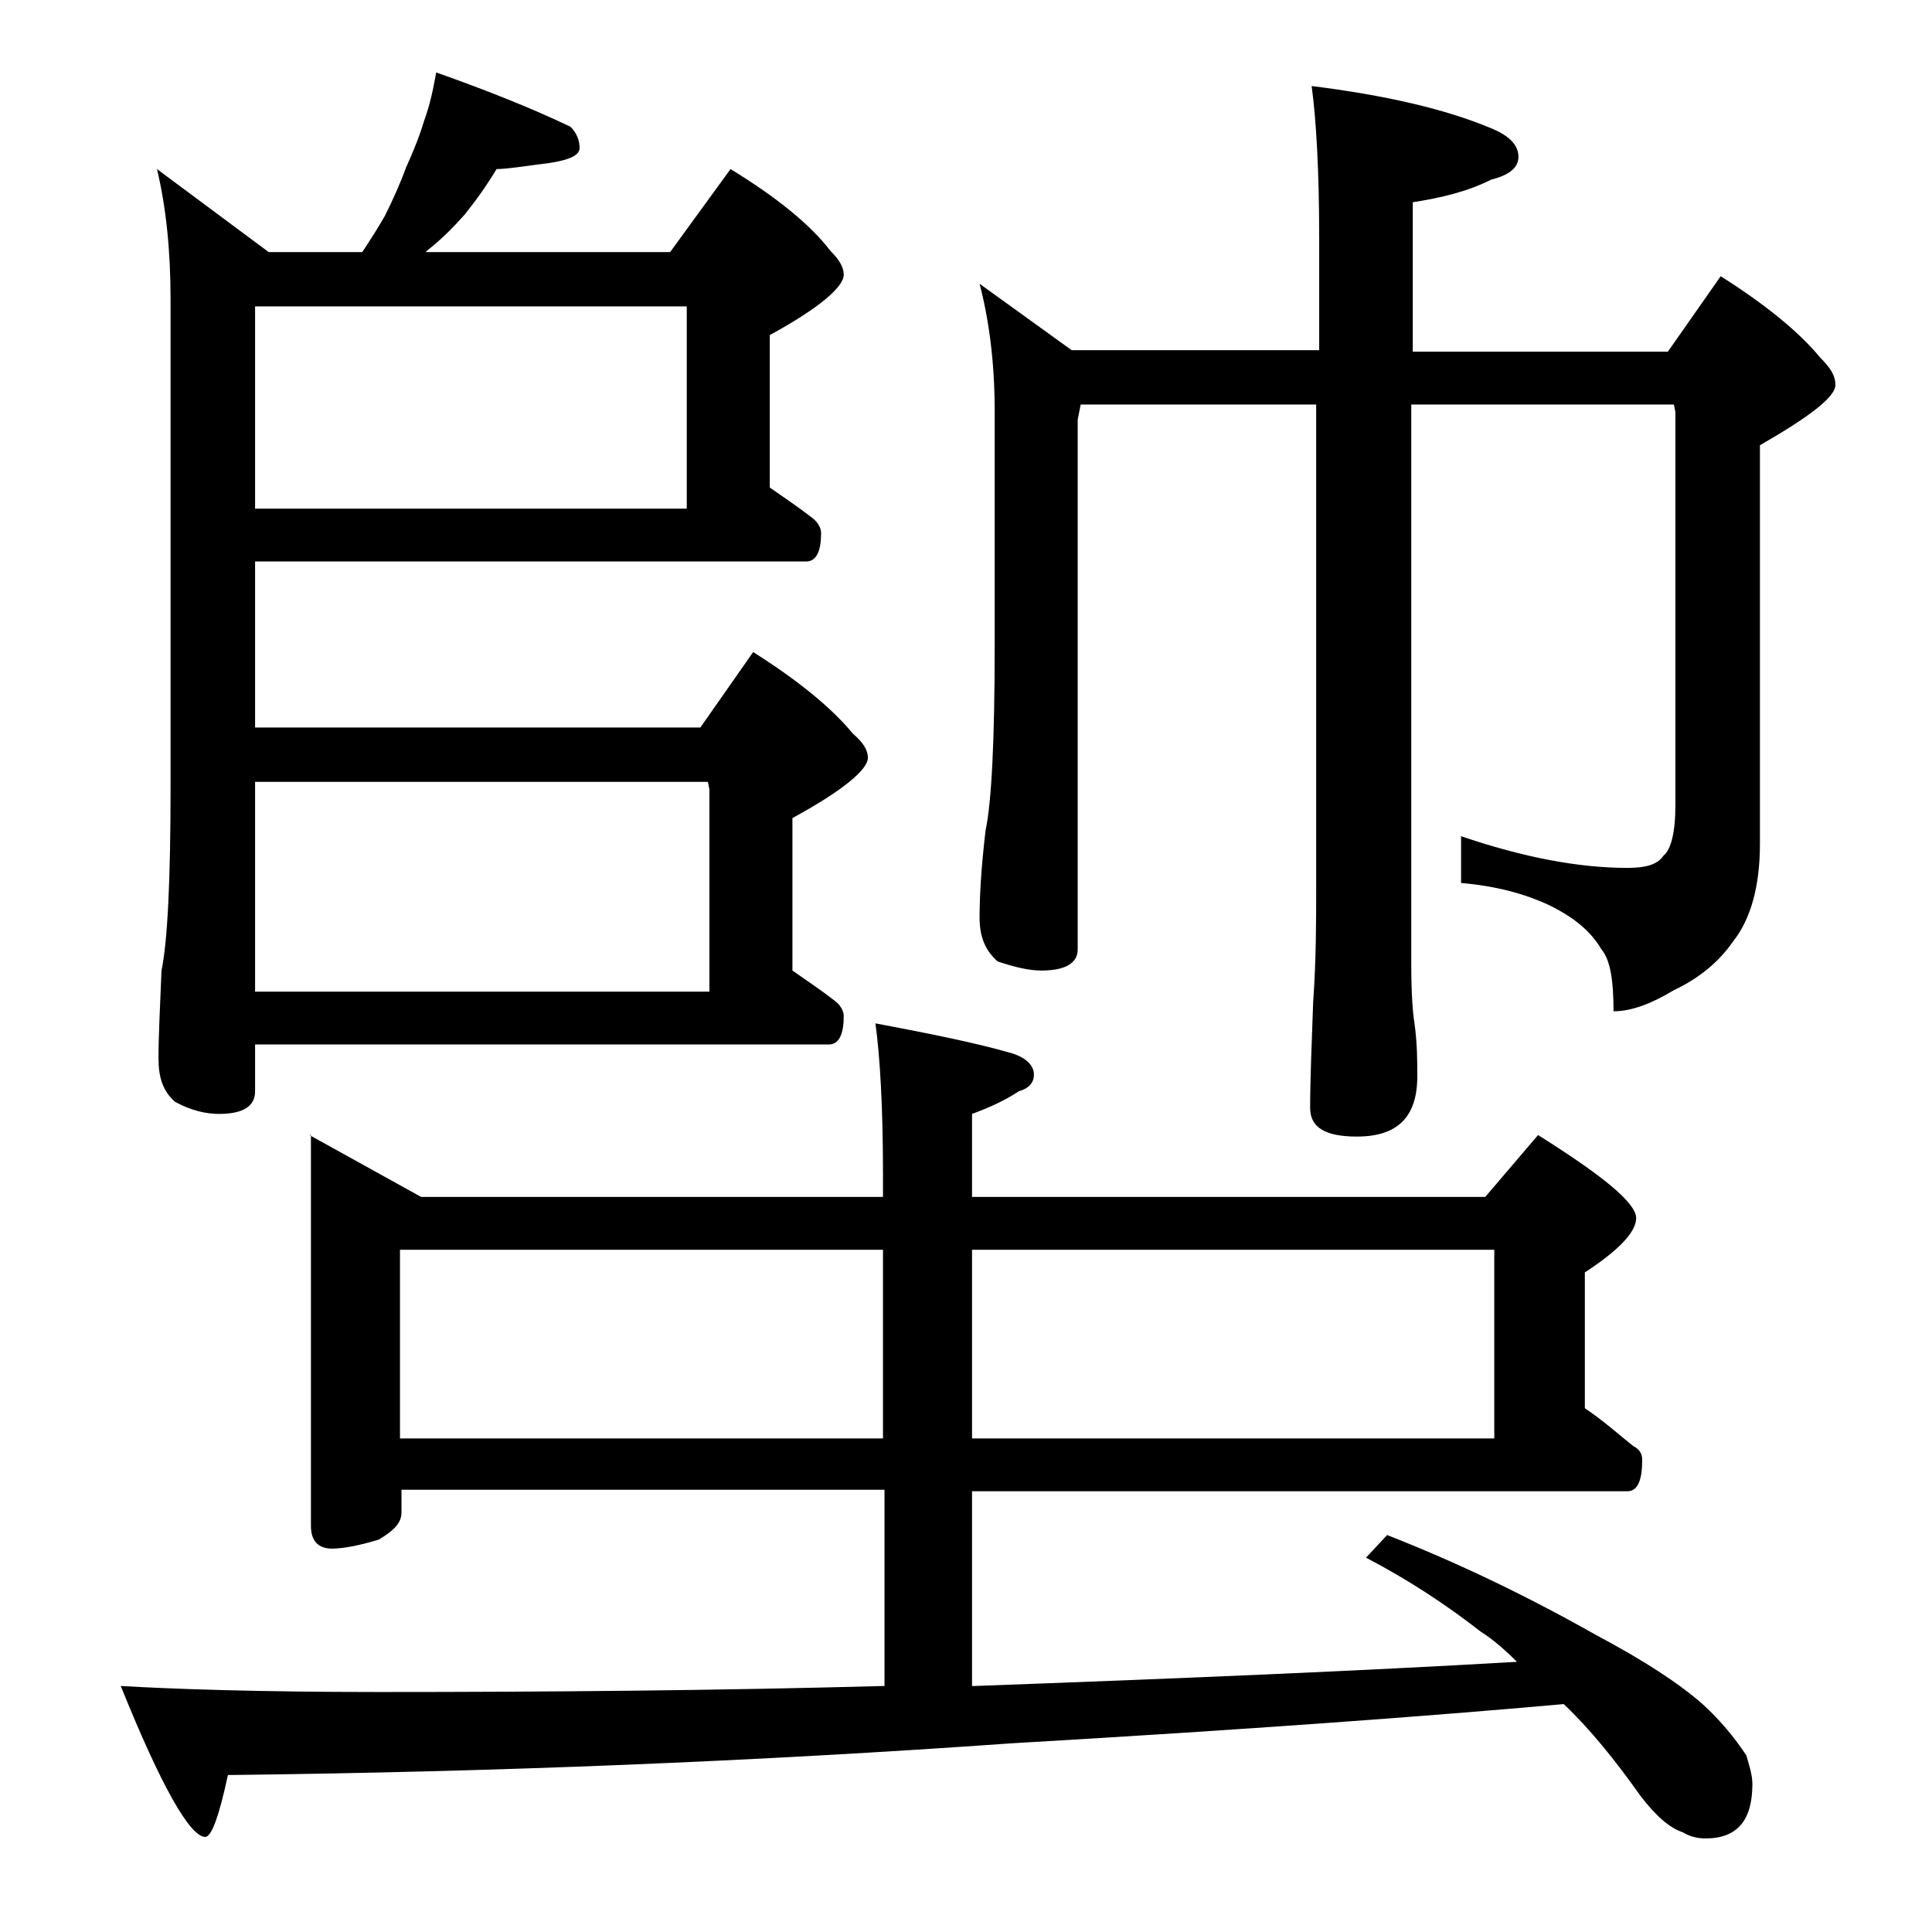 <?xml version="1.0" encoding="utf-8"?>
<!-- Generator: Adobe Illustrator 18.0.0, SVG Export Plug-In . SVG Version: 6.00 Build 0)  -->
<!DOCTYPE svg PUBLIC "-//W3C//DTD SVG 1.1//EN" "http://www.w3.org/Graphics/SVG/1.1/DTD/svg11.dtd">
<svg version="1.1" id="Layer_1" xmlns="http://www.w3.org/2000/svg" xmlns:xlink="http://www.w3.org/1999/xlink" x="0px" y="0px"
	 viewBox="0 0 128 128" enable-background="new 0 0 128 128" xml:space="preserve">
<path d="M20.5,75.2l7.4,4.1h30.6v-1.5c0-4.5-0.2-7.8-0.5-10c3.7,0.7,6.7,1.3,9.1,2c0.9,0.3,1.4,0.8,1.4,1.4c0,0.5-0.3,0.9-1,1.1
	c-0.9,0.6-2,1.1-3.1,1.5v5.5h34l3.5-4.1c4.3,2.7,6.5,4.5,6.5,5.5c0,0.9-1.1,2.1-3.4,3.6v9c1.2,0.8,2.2,1.7,3.2,2.5
	c0.4,0.2,0.6,0.5,0.6,0.9c0,1.4-0.3,2.1-1,2.1H64.4v12.9h0.2c13.7-0.5,25.6-1,35.9-1.6c-0.8-0.8-1.6-1.5-2.4-2
	c-2.3-1.8-4.9-3.5-7.6-4.9l1.4-1.5c4.6,1.8,9.2,4,13.8,6.6c3.2,1.7,5.5,3.2,7.1,4.6c1.2,1.1,2.1,2.2,2.9,3.4
	c0.2,0.7,0.4,1.3,0.4,1.9c0,2.4-1,3.6-3.1,3.6c-0.5,0-1-0.1-1.5-0.4c-0.9-0.3-1.8-1.1-2.8-2.4c-1.7-2.4-3.4-4.5-5.1-6.1
	c-8.9,0.8-21.1,1.7-36.6,2.6c-16.9,1.2-34.2,1.9-51.9,2.1c-0.6,2.8-1.1,4.1-1.5,4.1c-1,0-2.9-3.3-5.6-10c3.4,0.2,9.1,0.4,17.1,0.4
	c11.3,0,22.5-0.1,33.5-0.4v-13h-32v1.5c0,0.7-0.5,1.2-1.5,1.8c-1.3,0.4-2.4,0.6-3.1,0.6c-0.9,0-1.4-0.5-1.4-1.5V75.2z M28.9,4.8
	c3.4,1.2,6.4,2.4,8.9,3.6c0.4,0.4,0.6,0.9,0.6,1.4s-0.7,0.8-2,1c-1.6,0.2-2.8,0.4-3.5,0.4c-0.6,1-1.3,2-2.1,3
	c-0.8,0.9-1.6,1.7-2.5,2.4l-0.1,0.1h16.2l4-5.5c3.1,1.9,5.3,3.7,6.6,5.4c0.6,0.6,0.9,1.1,0.9,1.6c0,0.8-1.6,2.2-4.9,4v10.1
	c1,0.7,1.9,1.3,2.8,2c0.4,0.3,0.6,0.7,0.6,1c0,1.2-0.3,1.9-1,1.9H16.9v11h29.5l3.5-5c3,1.9,5.2,3.7,6.6,5.4c0.7,0.6,1,1.1,1,1.6
	c0,0.8-1.7,2.2-5,4v10.1c1,0.7,1.9,1.3,2.8,2c0.4,0.3,0.6,0.7,0.6,1c0,1.2-0.3,1.9-1,1.9h-38v3.1c0,1-0.8,1.5-2.4,1.5
	c-0.8,0-1.8-0.2-2.9-0.8c-0.8-0.7-1.1-1.6-1.1-2.9c0-1.4,0.1-3.3,0.2-5.8c0.4-1.9,0.6-6,0.6-12.1V19.8c0-3.2-0.3-6.1-0.9-8.6
	l7.4,5.5h6.2c0.6-0.9,1.1-1.7,1.5-2.4c0.5-1,1-2.1,1.4-3.2c0.5-1.1,0.9-2.1,1.2-3.1C28.5,6.9,28.7,5.9,28.9,4.8z M16.9,33.7h28.6
	V20.3H16.9V33.7z M16.9,65.7H47V52.3l-0.1-0.5h-30V65.7z M26.5,95.3h32V82.8h-32V95.3z M64.4,82.8v12.5H99V82.8H64.4z M64.9,18.8
	l6.1,4.4h16.4v-7.4c0-4.5-0.2-7.9-0.5-10.1c4.8,0.6,8.8,1.5,11.9,2.8c1.2,0.5,1.8,1.1,1.8,1.9c0,0.7-0.6,1.2-1.8,1.5
	c-1.6,0.8-3.3,1.2-5.2,1.5v9.9h16.9l3.5-5c3,1.9,5.2,3.7,6.6,5.4c0.7,0.7,1,1.2,1,1.8c0,0.8-1.7,2.1-5,4v26.4c0,2.8-0.6,5-1.8,6.5
	c-0.9,1.3-2.2,2.4-3.9,3.2c-1.5,0.9-2.8,1.4-4,1.4c0-2-0.2-3.4-0.8-4.1c-0.7-1.2-1.8-2.1-3.4-2.9c-1.7-0.8-3.6-1.3-5.9-1.5v-3.1
	c4.1,1.4,7.8,2.1,11,2.1c1.2,0,2-0.2,2.4-0.8c0.5-0.4,0.8-1.5,0.8-3.4v-26l-0.1-0.5H93.5v37.1c0,1.9,0.1,3.2,0.2,3.8
	c0.2,1.4,0.2,2.6,0.2,3.6c0,2.7-1.3,4-4,4c-2.1,0-3.1-0.6-3.1-1.9c0-1.8,0.1-4.2,0.2-7c0.2-2.8,0.2-5.4,0.2-7.6v-32H71.6l-0.2,1
	v35.1c0,0.9-0.8,1.4-2.4,1.4c-0.8,0-1.7-0.2-2.9-0.6c-0.8-0.7-1.2-1.6-1.2-2.9c0-1.4,0.1-3.3,0.4-5.8c0.4-1.9,0.6-6,0.6-12.2V27.2
	C65.9,23.9,65.5,21.1,64.9,18.8z"/>
</svg>
